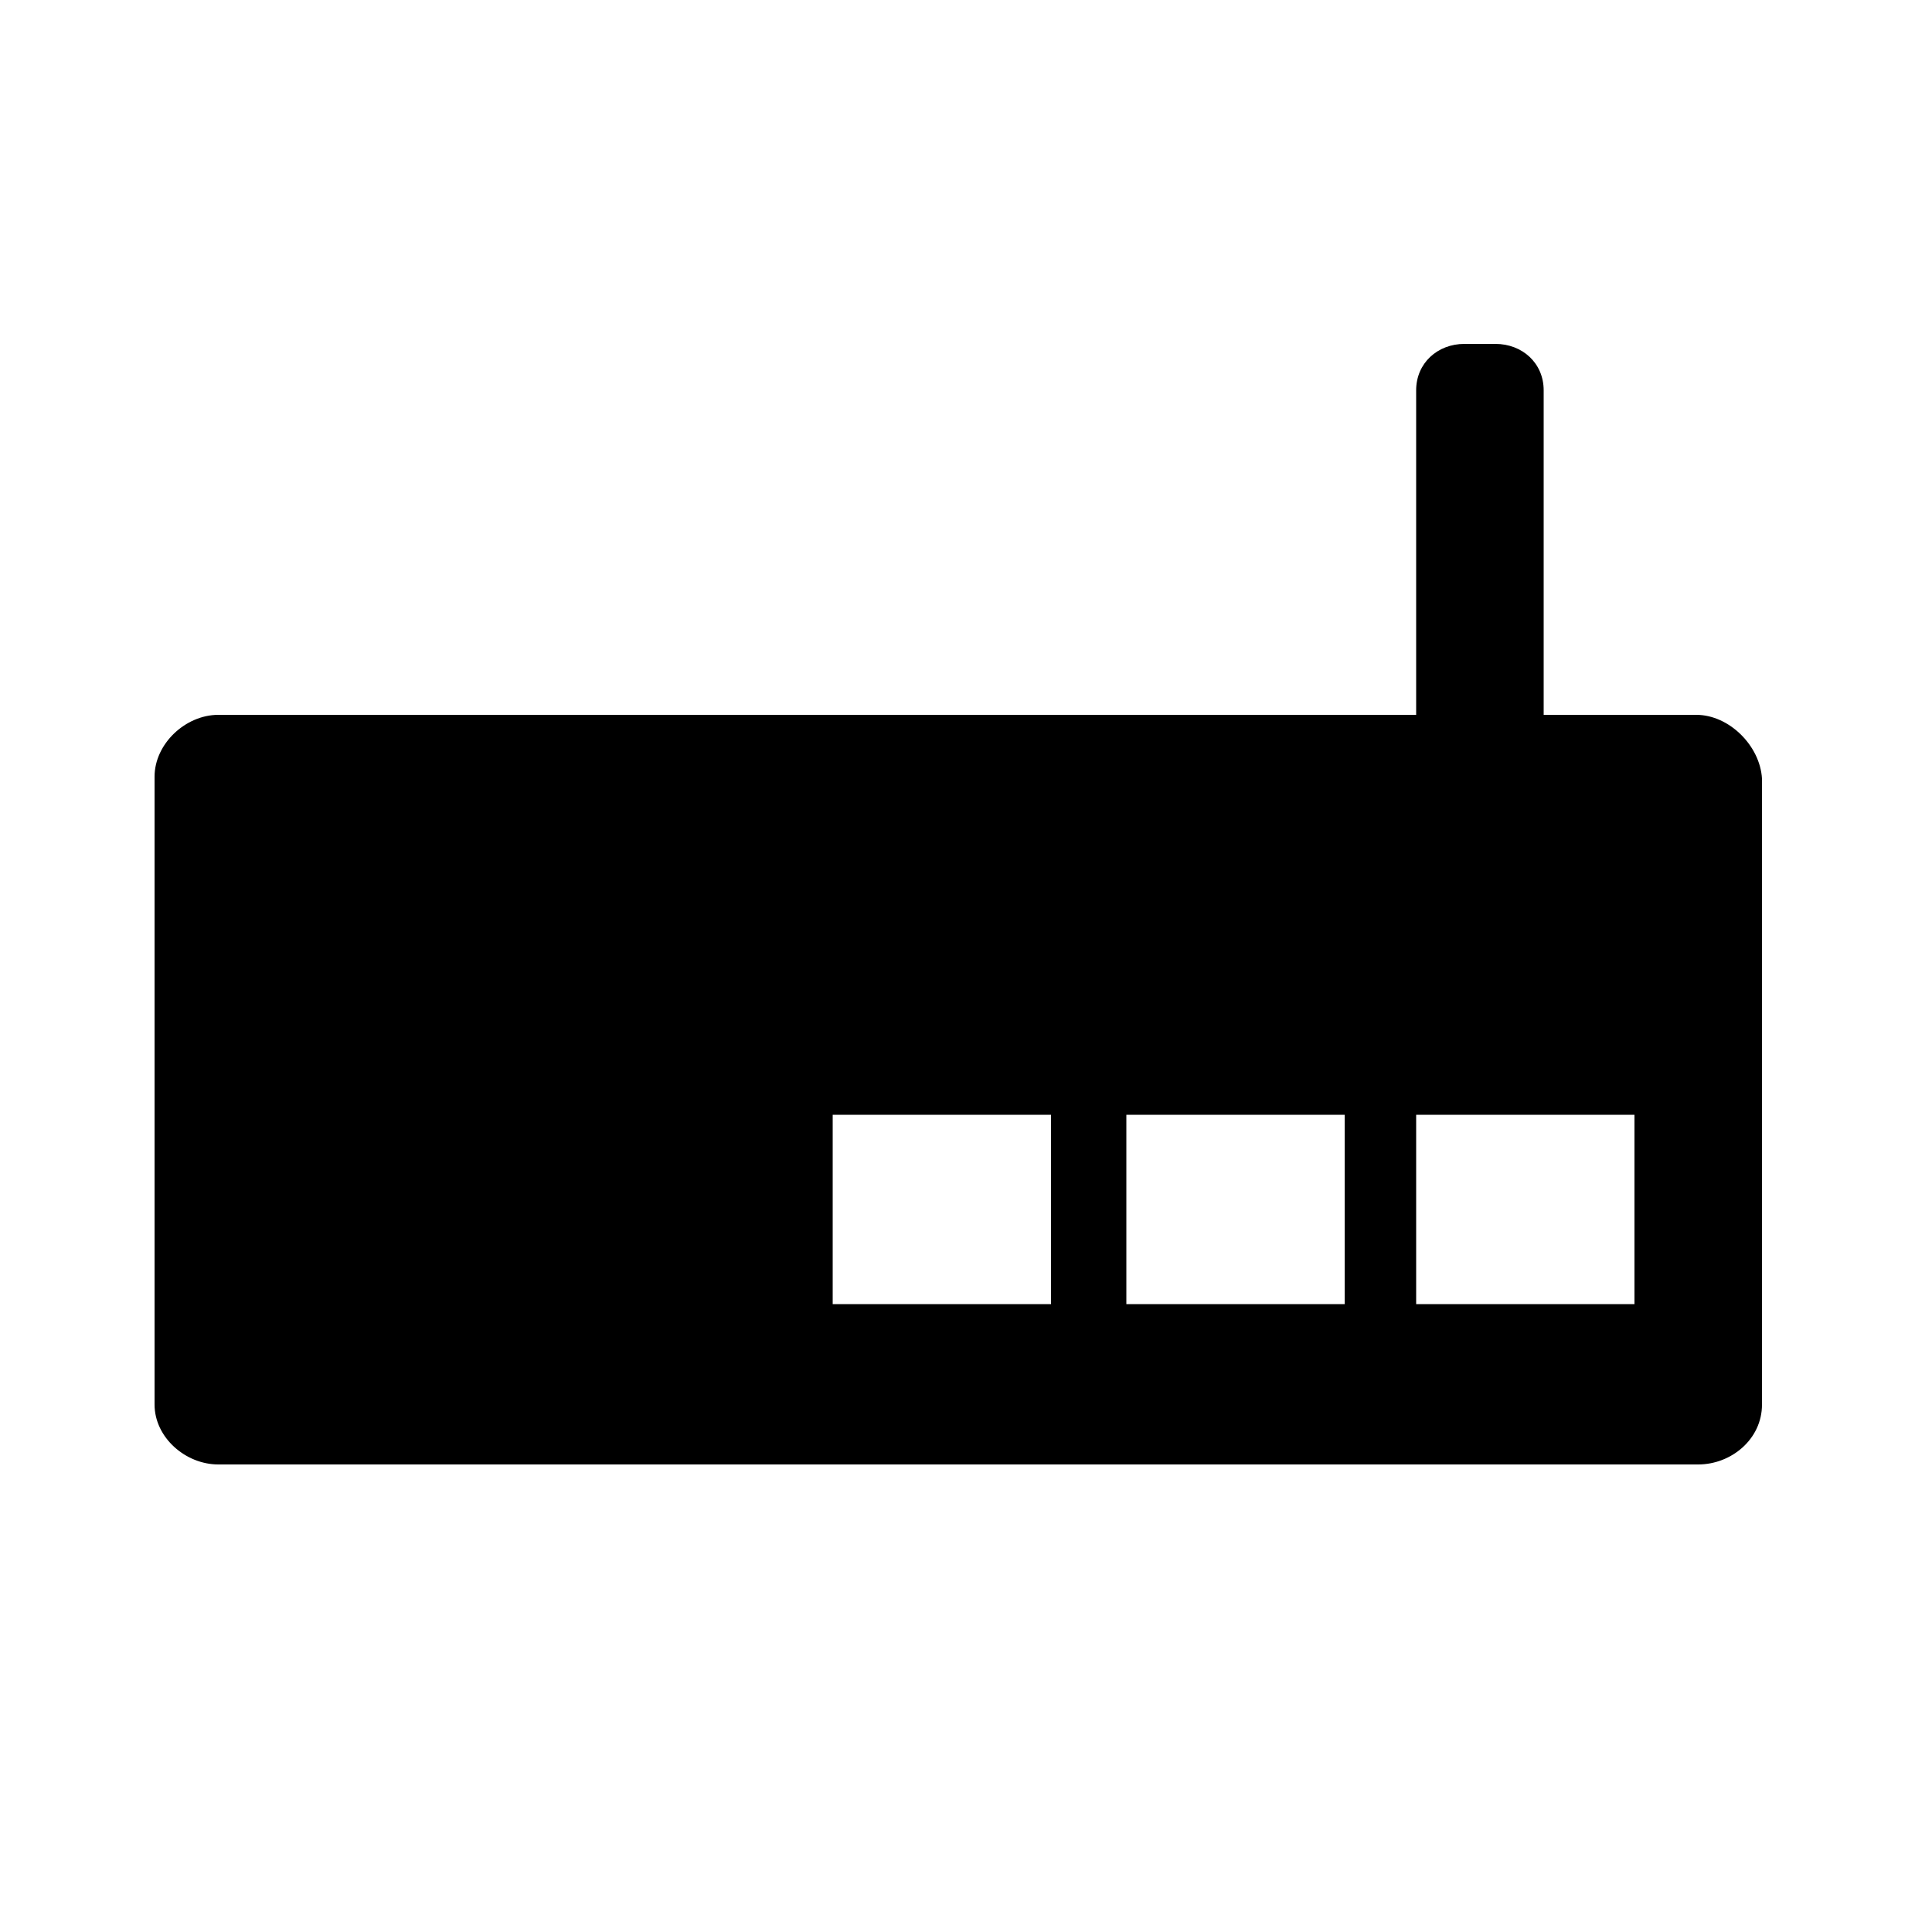 <svg xmlns="http://www.w3.org/2000/svg" xmlns:xlink="http://www.w3.org/1999/xlink" version="1.1" x="0px" y="0px" viewBox="0 0 100 100" style="enable-background:new 0 0 100 100;" xml:space="preserve" aria-hidden="true" width="100px" height="100px"><defs><linearGradient class="cerosgradient" data-cerosgradient="true" id="CerosGradient_id5b241a76a" gradientUnits="userSpaceOnUse" x1="50%" y1="100%" x2="50%" y2="0%"><stop offset="0%" stop-color="#d1d1d1"/><stop offset="100%" stop-color="#d1d1d1"/></linearGradient><linearGradient/></defs><path d="M87.8,37h-7.9V20.2c0-1.4-1.1-2.4-2.5-2.4h-1.6c-1.4,0-2.5,1-2.5,2.4V37h-62c-1.7,0-3.3,1.5-3.3,3.2v32.5  c0,1.7,1.6,3.1,3.3,3.1h76.6c1.7,0,3.3-1.3,3.3-3.1V40.3C91.1,38.6,89.5,37,87.8,37z M54.4,67.5H43.1v-9.8h11.3V67.5z M69.5,67.5  H58.3v-9.8h11.3V67.5z M84.5,67.5H73.3v-9.8h11.3V67.5z"/></svg>